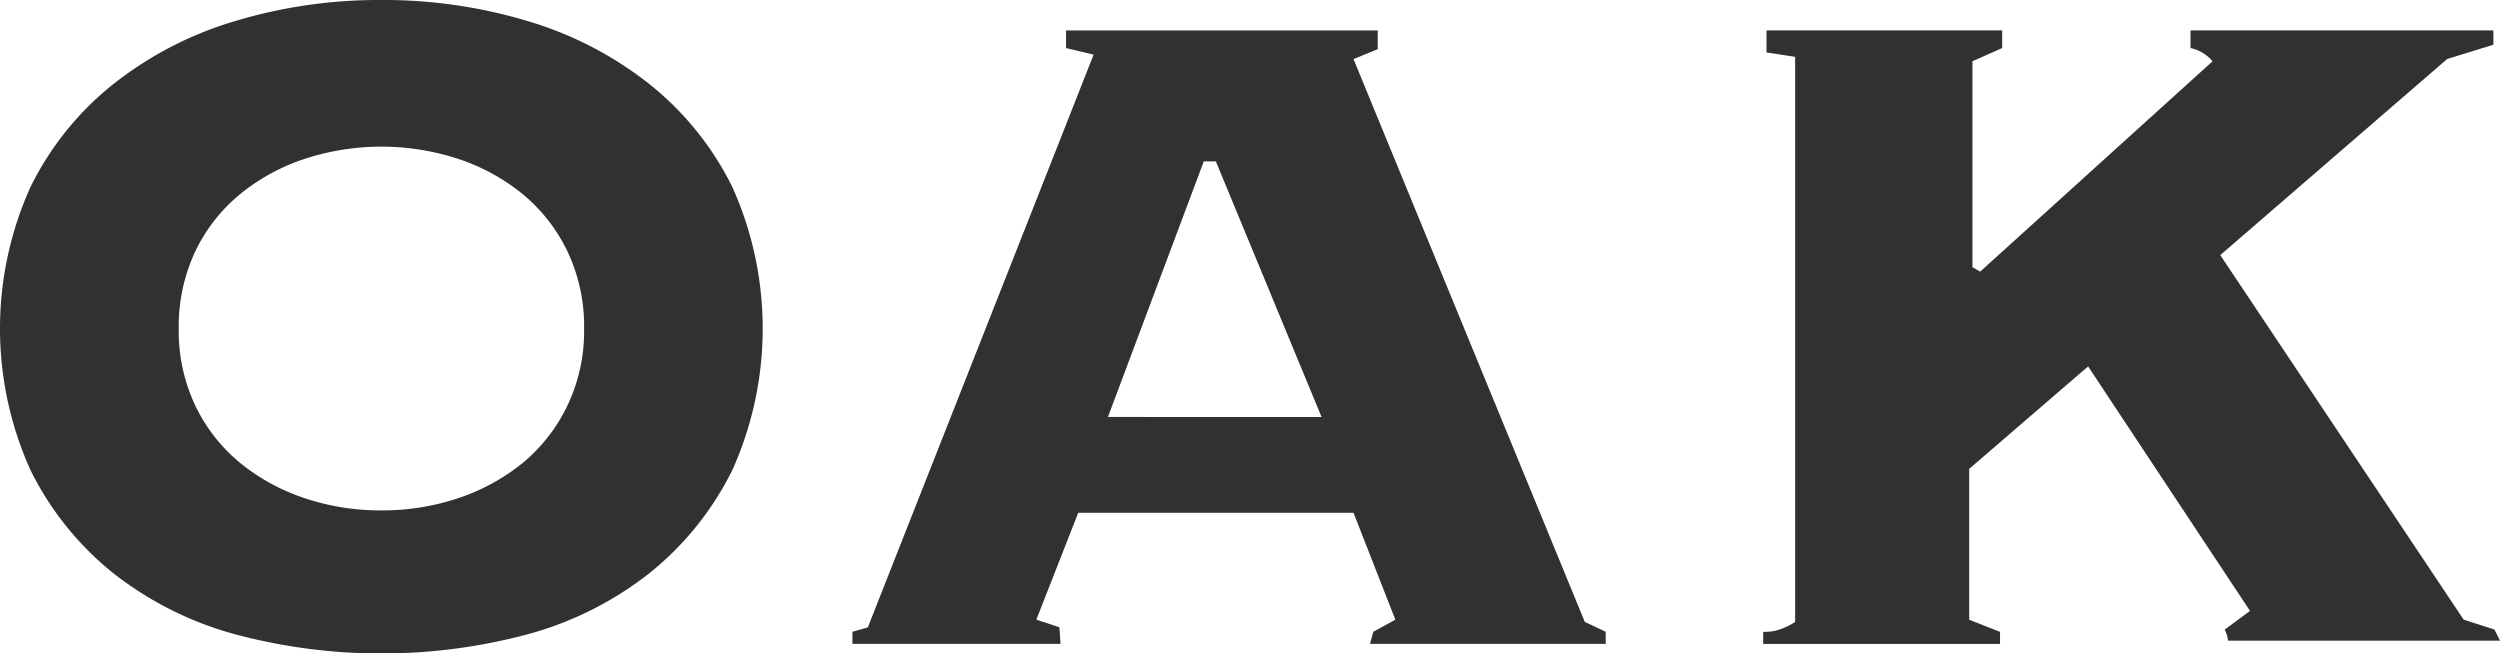 <svg xmlns="http://www.w3.org/2000/svg" width="138.768" height="36.271" viewBox="0 0 138.768 36.271"><g id="Raggruppa_202" data-name="Raggruppa 202" transform="translate(-103.179 -104.147)"><g id="Raggruppa_115" data-name="Raggruppa 115" transform="translate(103.179 104.147)"><g id="Raggruppa_113" data-name="Raggruppa 113" transform="translate(47.316 1.688)"><path id="Tracciato_81" data-name="Tracciato 81" d="M337.906,145.079H324.823l.183-.672,1.222-.672-2.322-5.93H308.625l-2.325,5.93,1.283.427.061.918H296.092v-.672l.855-.246,12.532-31.788-1.53-.366v-.978h17.3v1.039l-1.344.55,12.838,31.24,1.161.55Zm-15.774-12.592L316.266,118.3h-.672l-5.319,14.184Z" transform="translate(-296.092 -111.028)" fill="#313130" fill-rule="evenodd"></path><path id="Tracciato_82" data-name="Tracciato 82" d="M543.109,144.9h-15.1a1.583,1.583,0,0,0-.183-.611l1.406-1.04-8.986-13.571-6.6,5.686v8.376l1.711.672v.672H502.212v-.672a2.912,2.912,0,0,0,.672-.061,3.758,3.758,0,0,0,1.1-.489V112.495l-1.589-.245v-1.222h13.082v.978l-1.65.733v11.433l.428.244,12.9-11.677a2.228,2.228,0,0,0-1.225-.733v-.978h16.813v.794l-2.569.794L527.582,123.5l13.51,20.235,1.711.55Z" transform="translate(-451.657 -111.028)" fill="#313130" fill-rule="evenodd"></path></g><g id="Raggruppa_114" data-name="Raggruppa 114" transform="translate(0 0)"><path id="Tracciato_83" data-name="Tracciato 83" d="M124.347,104.147a27.743,27.743,0,0,0-8.185,1.189,20.13,20.13,0,0,0-6.713,3.494,16.76,16.76,0,0,0-4.574,5.69,19.076,19.076,0,0,0,0,15.728,16.9,16.9,0,0,0,4.574,5.7,19.03,19.03,0,0,0,6.711,3.388,31.419,31.419,0,0,0,16.373,0,18.931,18.931,0,0,0,6.711-3.388,16.991,16.991,0,0,0,4.581-5.7,19.149,19.149,0,0,0,0-15.728,16.837,16.837,0,0,0-4.581-5.69,20.037,20.037,0,0,0-6.713-3.494A27.677,27.677,0,0,0,124.347,104.147Zm0,28.331a13.213,13.213,0,0,1-4.281-.687,11.3,11.3,0,0,1-3.566-1.955,9.32,9.32,0,0,1-2.474-3.162,9.679,9.679,0,0,1-.926-4.291,9.781,9.781,0,0,1,.926-4.3,9.359,9.359,0,0,1,2.474-3.155,11.273,11.273,0,0,1,3.566-1.955,13.717,13.717,0,0,1,8.569,0,11.288,11.288,0,0,1,3.566,1.955,9.432,9.432,0,0,1,2.467,3.155,9.686,9.686,0,0,1,.933,4.3,9.589,9.589,0,0,1-.933,4.291h0a9.4,9.4,0,0,1-2.466,3.162,11.324,11.324,0,0,1-3.567,1.955A13.239,13.239,0,0,1,124.347,132.478Z" transform="translate(-103.179 -104.147)" fill="#313130"></path></g></g></g></svg>
